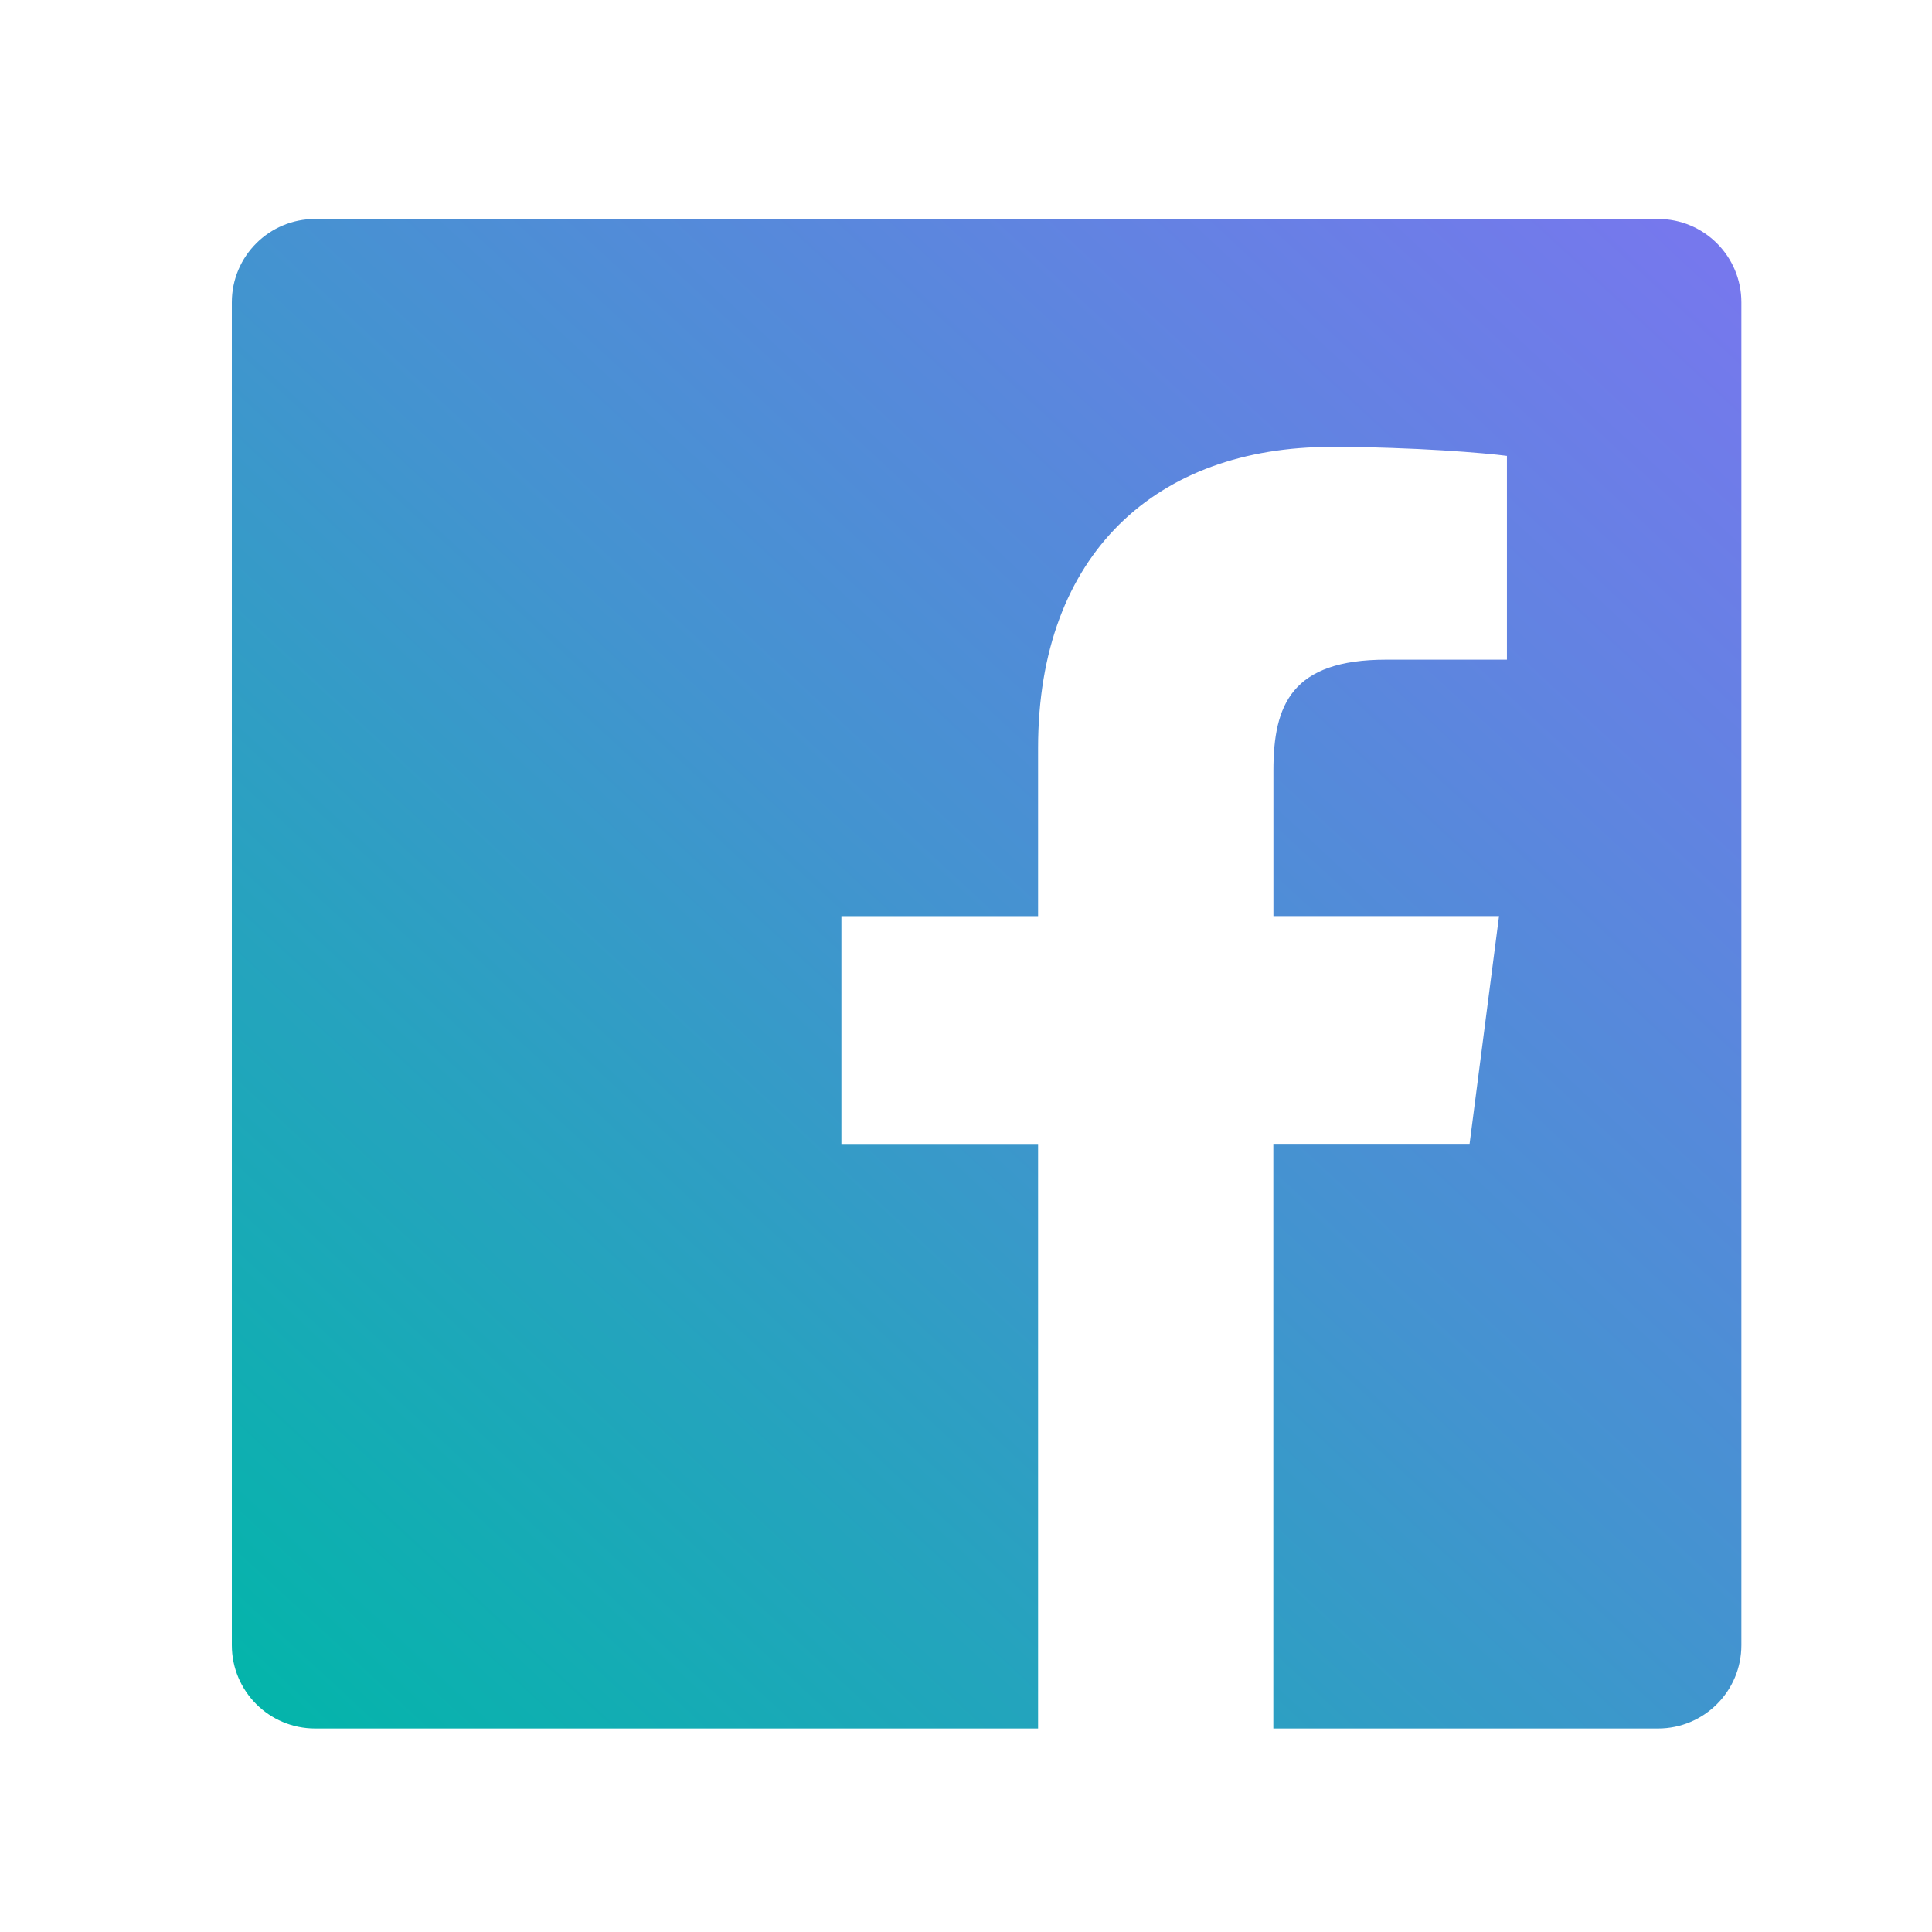 <svg width="75" height="75" viewBox="0 0 75 75" fill="none" xmlns="http://www.w3.org/2000/svg">
<g clip-path="url(#clip0_1254_1841)">
<path fill-rule="evenodd" clip-rule="evenodd" d="M64.365 8.5H12.235C10.447 8.5 9 9.947 9 11.735V63.865C9 65.653 10.447 67.1 12.235 67.1H40.298V44.407H32.663V35.564H40.298V29.039C40.298 21.468 44.922 17.349 51.675 17.349C54.91 17.349 57.688 17.589 58.499 17.697V25.608H53.817C50.143 25.608 49.434 27.355 49.434 29.915V35.562H58.192L57.049 44.404H49.431V67.1H64.365C66.153 67.1 67.6 65.653 67.6 63.865V11.735C67.6 9.947 66.153 8.5 64.365 8.5Z" fill="url(#paint0_linear_1254_1841)"/>
</g>
<defs>
<linearGradient id="paint0_linear_1254_1841" x1="11.93" y1="68.565" x2="66.135" y2="9.965" gradientUnits="userSpaceOnUse">
<stop stop-color="#03B5AA"/>
<stop offset="0.505" stop-color="#4294CF"/>
<stop offset="1" stop-color="#7678ED"/>
</linearGradient>
<clipPath id="clip0_1254_1841">
<rect width="58.6" height="58.6" fill="white" transform="translate(9 8.5)"/>
</clipPath>
</defs>
</svg>

